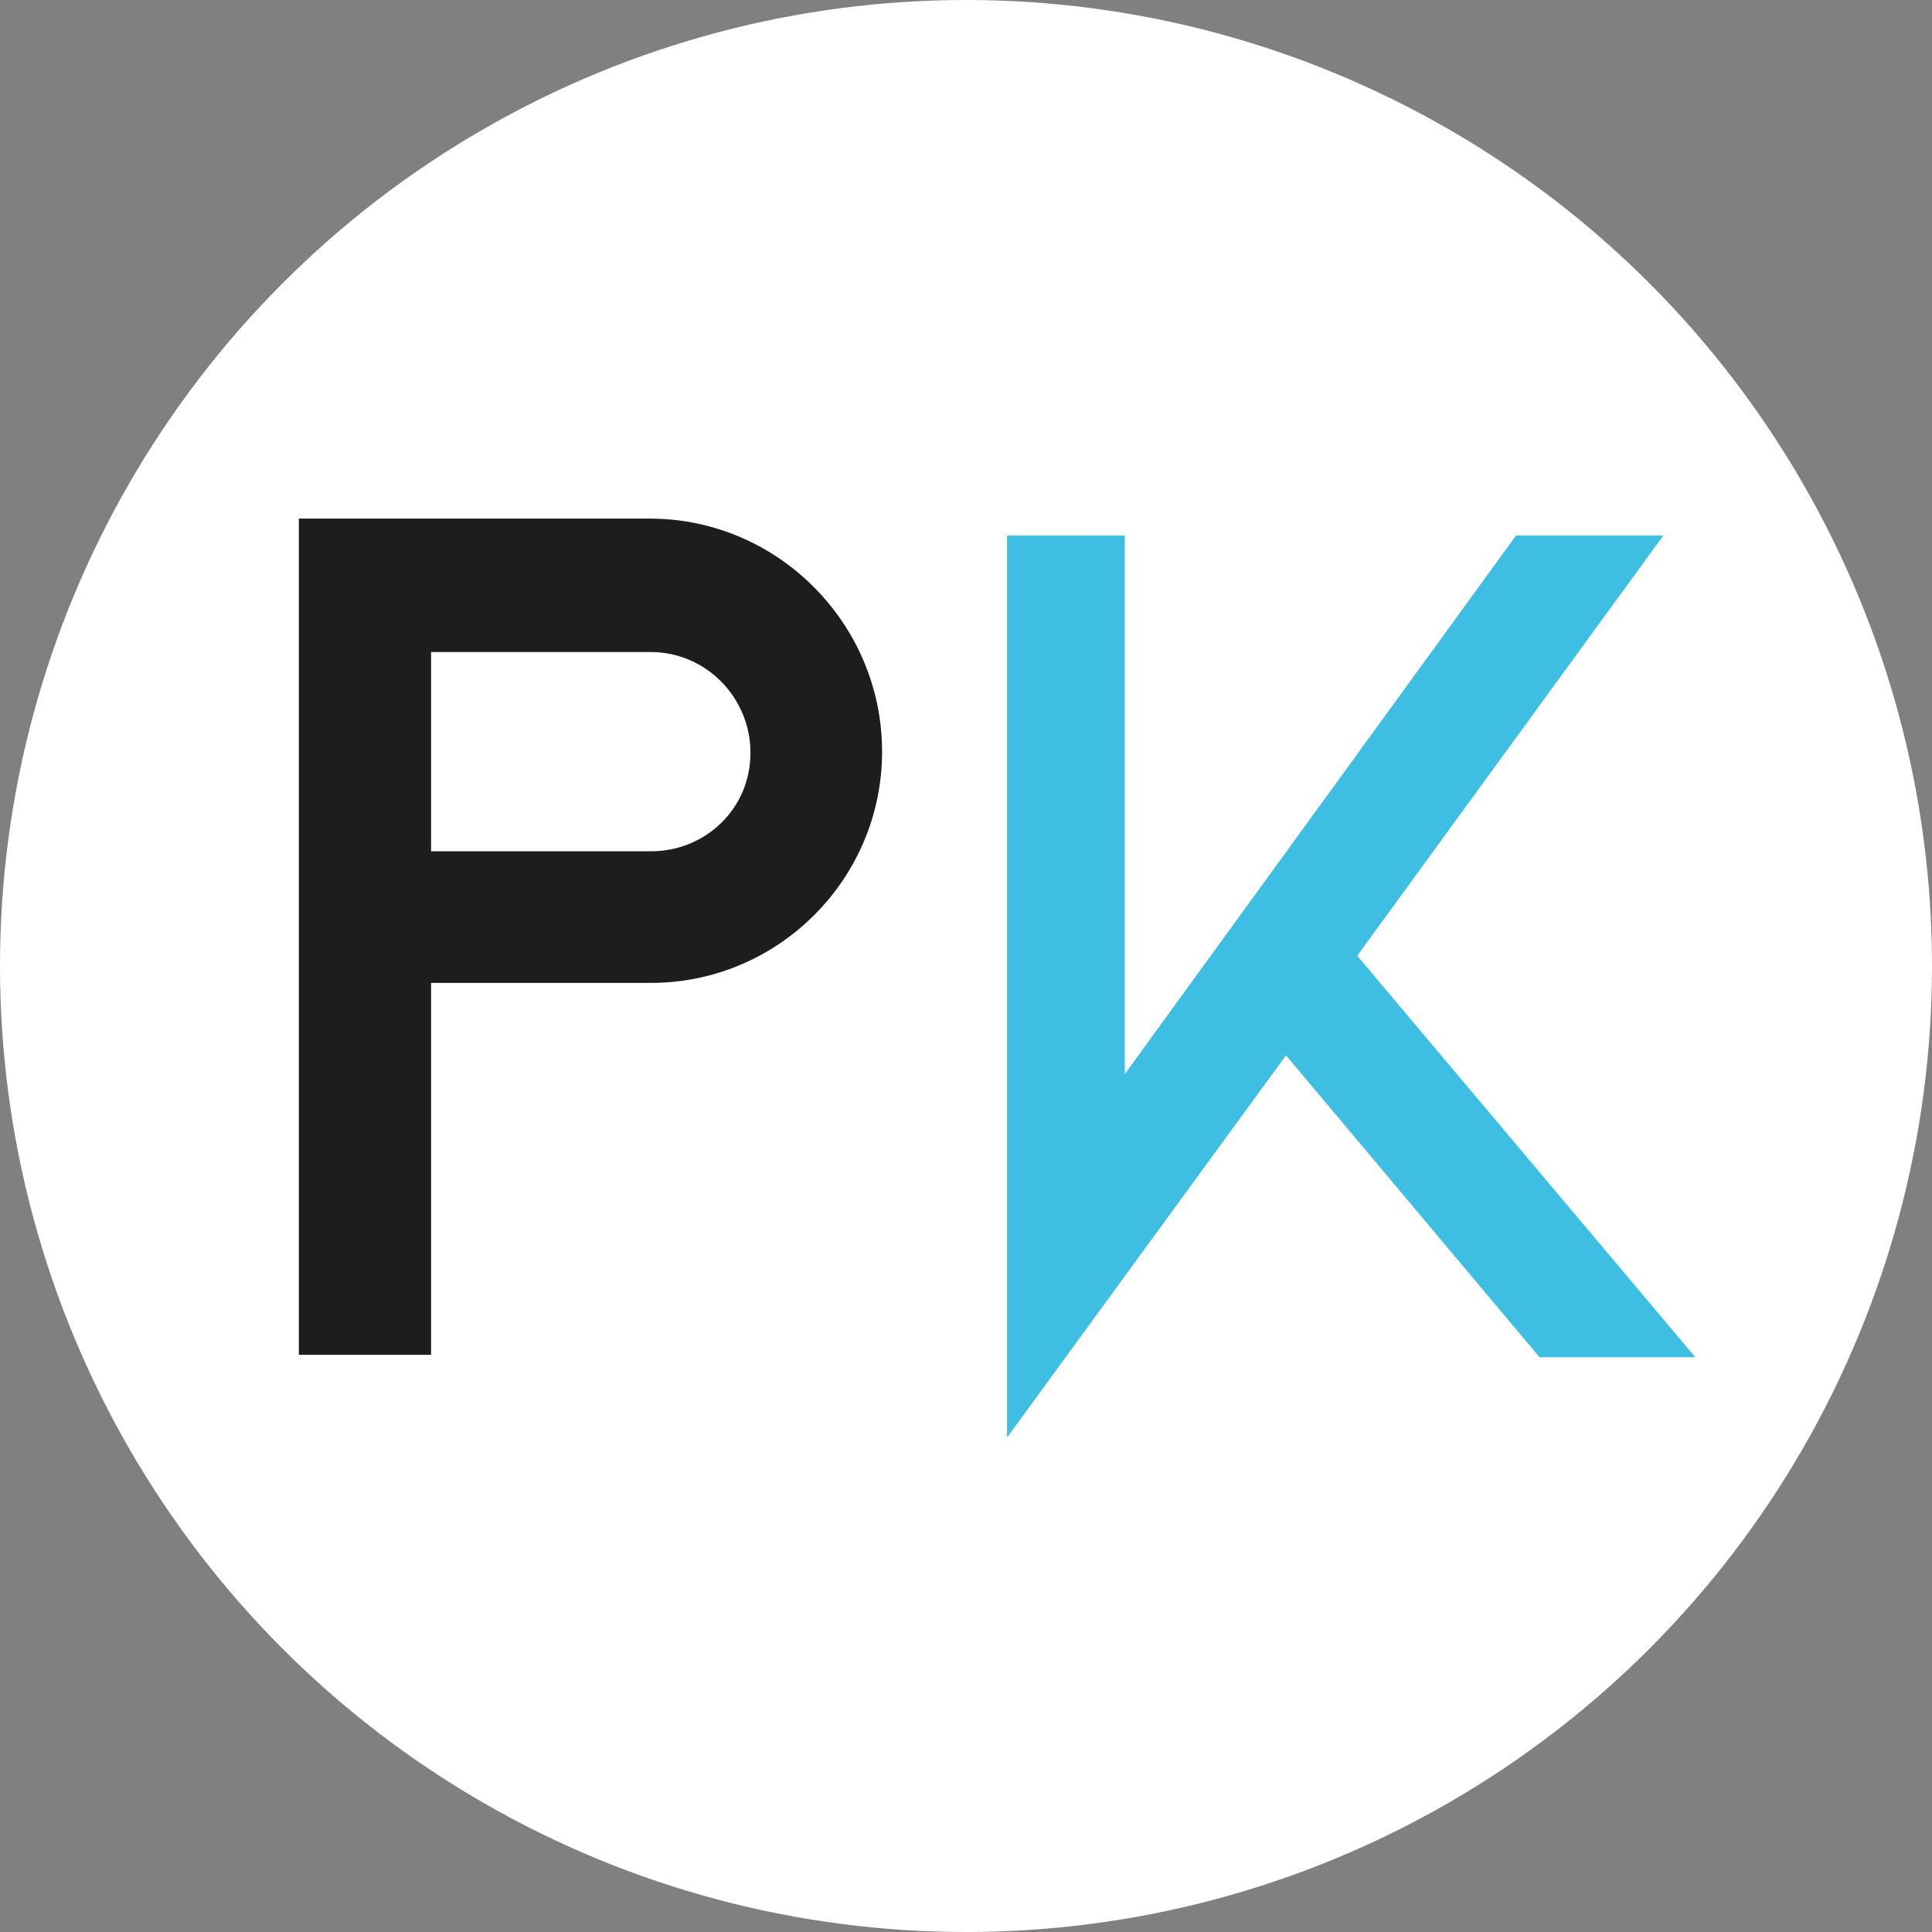 <?xml version="1.0" encoding="UTF-8"?>
<svg id="Ebene_1" xmlns="http://www.w3.org/2000/svg" version="1.1" viewBox="0 0 32 32">
  <rect x="0" y="0" width="32" height="32" fill="#808080" stroke="none"/>
  <!-- Generator: Adobe Illustrator 30.0.0, SVG Export Plug-In . SVG Version: 2.1.1 Build 123)  -->
  <defs>
    <style>
      .st0 {
        fill: #1d1d1b;
      }

      .st1 {
        fill: #fff;
      }

      .st2 {
        fill: #3fbee3;
      }
    </style>
  </defs>
  <circle class="st1" cx="16" cy="16" r="16"/>
  <path class="st0" d="M10.8,8.59h-5.85v13.85h2.19v-6.16h3.64c2.11,0,3.83-1.72,3.83-3.83s-1.71-3.84-3.81-3.86h0ZM10.78,14.1h-3.64v-3.3h3.64c.91,0,1.65.75,1.65,1.67s-.74,1.63-1.65,1.63h0Z"/>
  <polygon class="st2" points="22.48 15.83 27.55 8.87 25.11 8.87 18.63 17.79 18.63 8.87 16.68 8.87 16.68 23.81 21.3 17.48 25.5 22.48 28.08 22.48 22.48 15.83"/>
</svg>